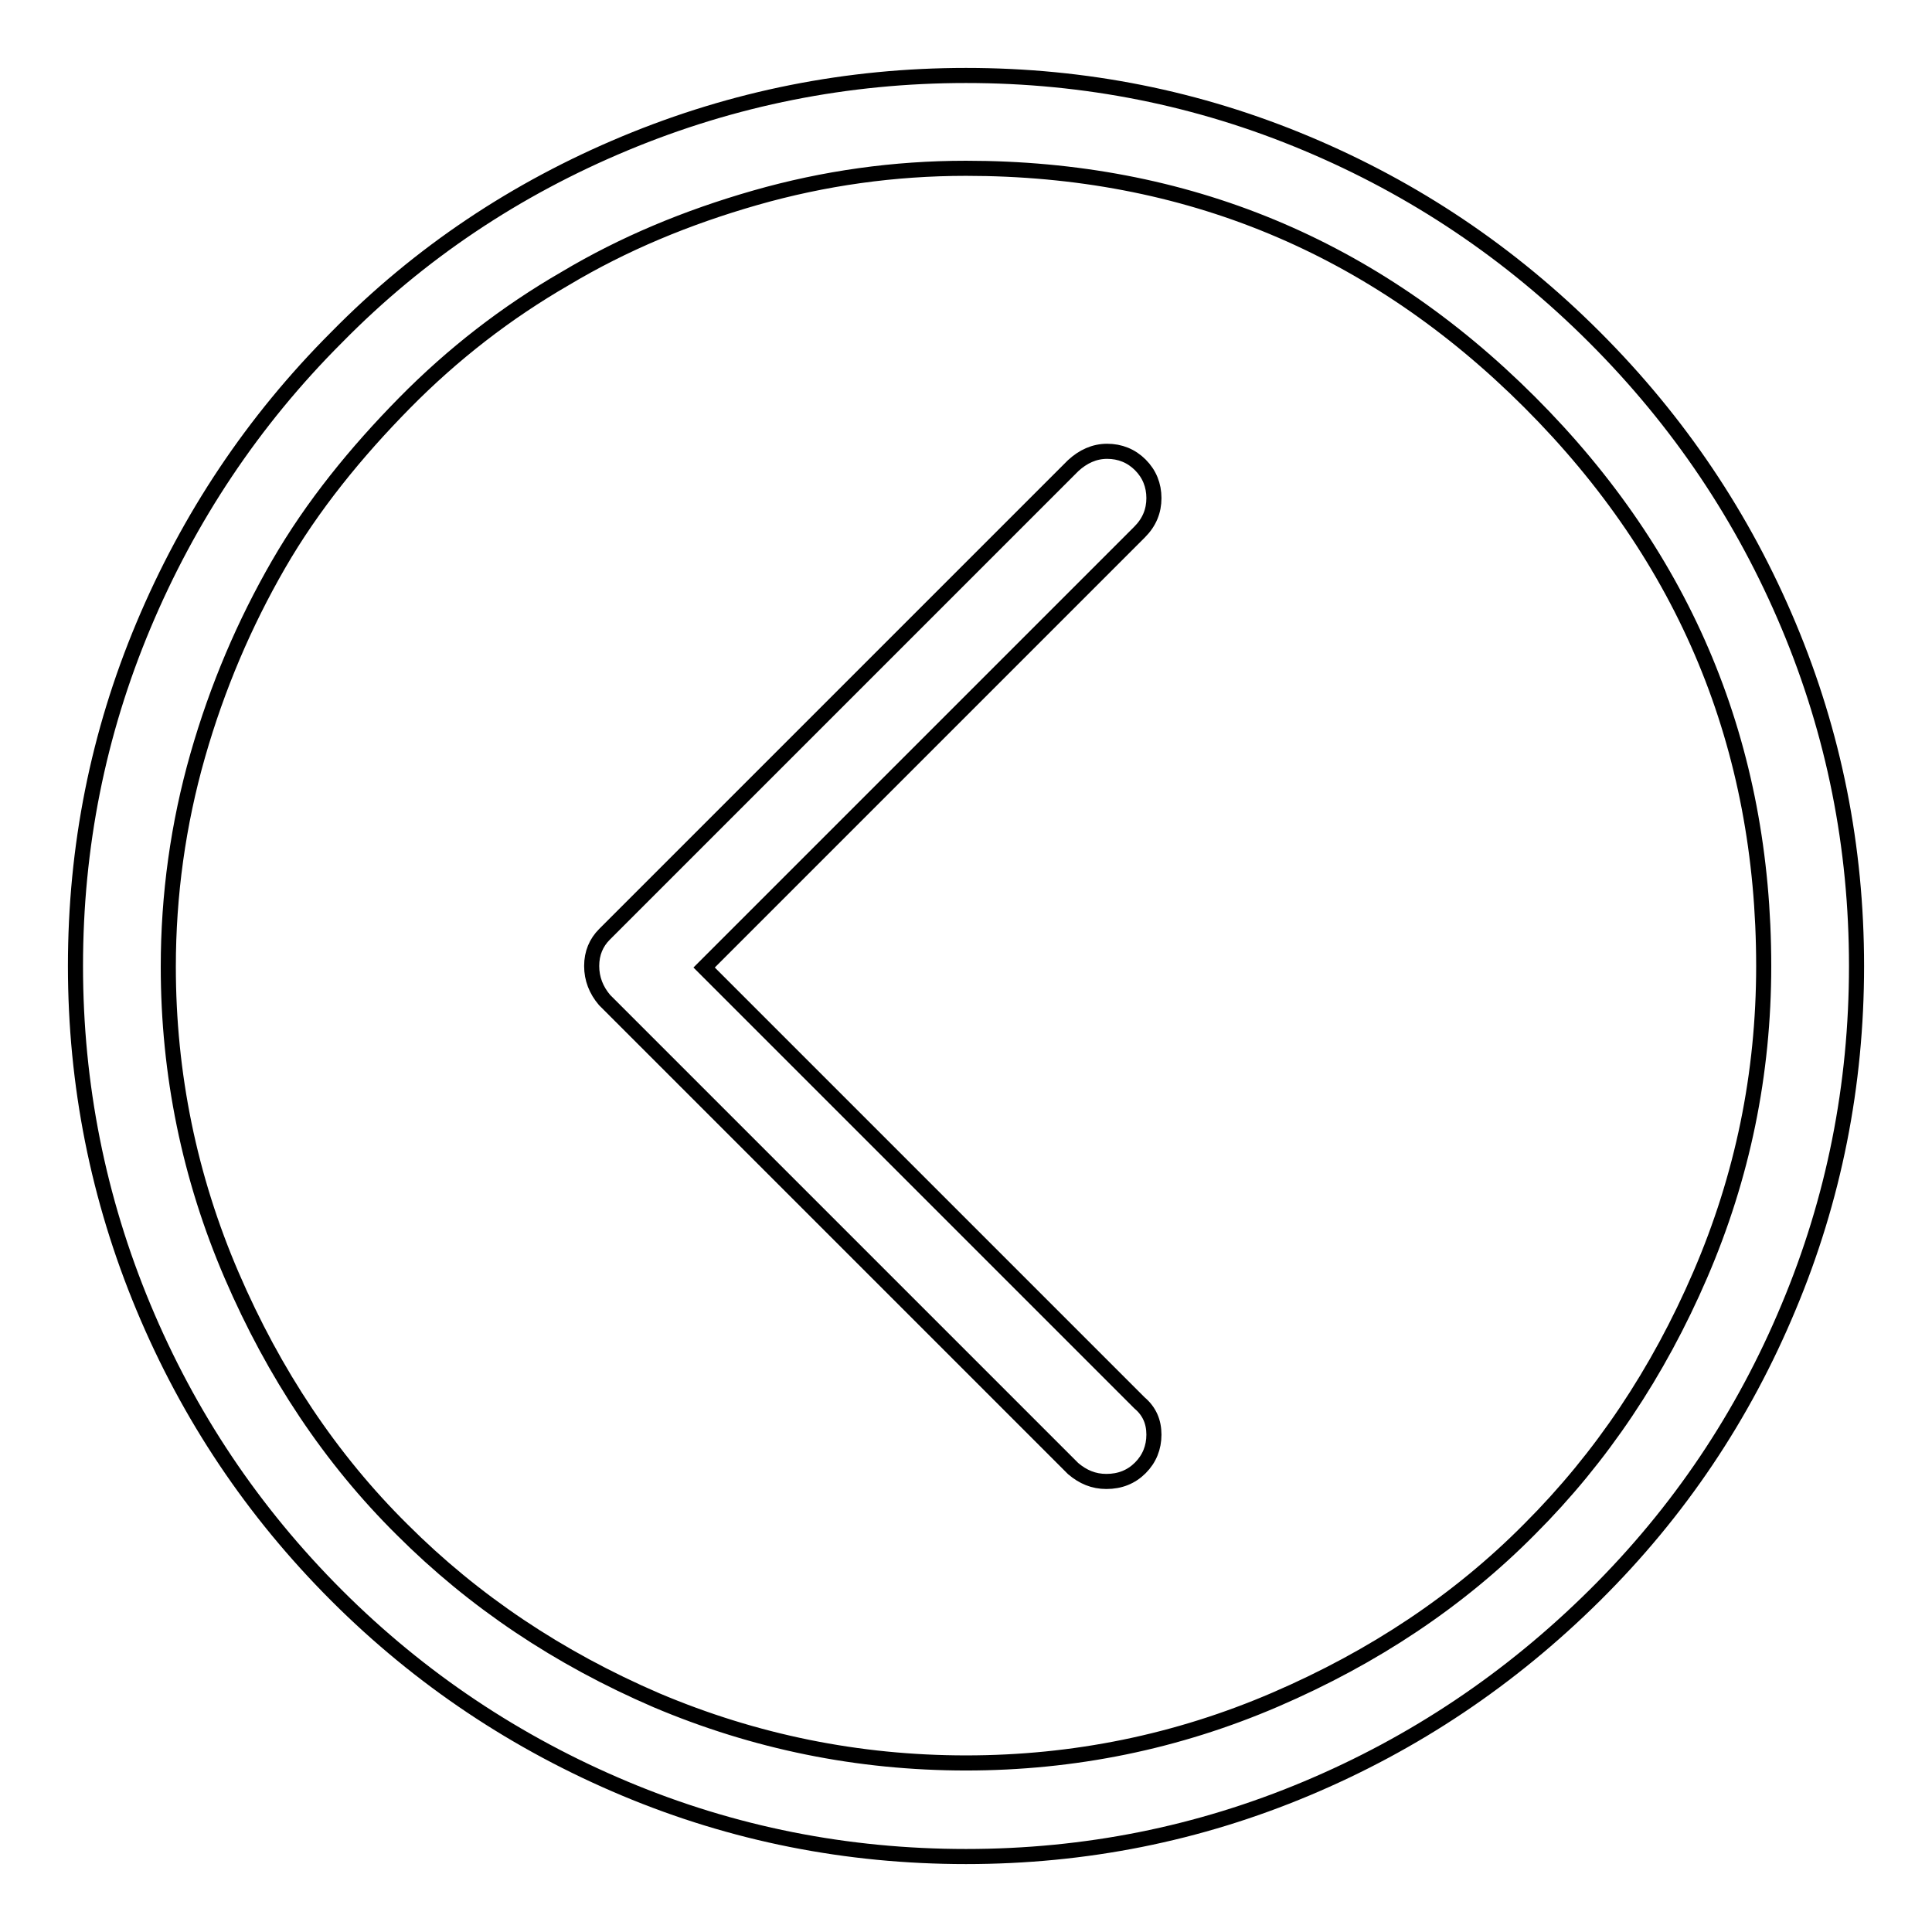 <?xml version="1.0" encoding="utf-8"?>
<!-- Svg Vector Icons : http://www.onlinewebfonts.com/icon -->
<!DOCTYPE svg PUBLIC "-//W3C//DTD SVG 1.1//EN" "http://www.w3.org/Graphics/SVG/1.1/DTD/svg11.dtd">
<svg version="1.1" xmlns="http://www.w3.org/2000/svg" xmlns:xlink="http://www.w3.org/1999/xlink" x="0px" y="0px" viewBox="0 0 256 256" enable-background="new 0 0 256 256" xml:space="preserve">
<g> <path stroke-width="2" fill-opacity="0" stroke="#000000"  d="M44.6,44.7C55.6,33.5,68.4,25,82.8,19c14.4-6,29.5-9,45.2-9c15.8,0,30.8,3,45.1,9c14.3,6,27,14.5,38.2,25.7 C222.5,55.9,231,68.6,237,82.9c6,14.3,9,29.3,9,45.1c0,15.8-3,30.9-9,45.2c-6,14.4-14.5,27.1-25.7,38.2 c-11.2,11.1-23.9,19.6-38.2,25.6s-29.3,9-45.1,9c-15.8,0-30.9-3-45.2-9s-27.1-14.5-38.2-25.6c-11.1-11.1-19.6-23.8-25.6-38.2 c-6-14.4-9-29.5-9-45.2c0-15.8,3-30.8,9-45.1C25,68.6,33.5,55.8,44.6,44.7L44.6,44.7z M128,233.6c14.3,0,28-2.8,41-8.4 s24.3-13.1,33.7-22.6c9.5-9.5,17-20.7,22.6-33.7c5.6-13,8.4-26.6,8.4-40.9c0-29.1-10.3-54-31-74.7s-45.6-31-74.7-31 c-9.5,0-18.8,1.3-27.9,3.9c-9.1,2.6-17.5,6.1-25.2,10.7c-7.8,4.5-14.9,10-21.3,16.5S41.4,67,36.9,74.8c-4.5,7.8-8.1,16.2-10.7,25.3 s-3.9,18.5-3.9,28c0,14.2,2.8,27.9,8.4,40.9c5.6,13,13.1,24.3,22.6,33.7c9.5,9.5,20.7,17,33.7,22.6 C100,230.8,113.7,233.6,128,233.6L128,233.6z M146.6,196.3c1.8,0,3.3-0.6,4.5-1.8s1.8-2.7,1.8-4.4c0-1.7-0.6-3.1-1.9-4.2 l-57.7-57.7l57.7-57.7c1.3-1.3,1.9-2.8,1.9-4.5s-0.6-3.2-1.8-4.4c-1.2-1.2-2.7-1.8-4.4-1.8c-1.7,0-3.2,0.7-4.5,1.9l-62.1,62.1 c-1.1,1.1-1.7,2.5-1.7,4.2c0,1.7,0.6,3.2,1.7,4.5l62.1,62.1C143.5,195.7,144.9,196.3,146.6,196.3L146.6,196.3z"/></g>
</svg>